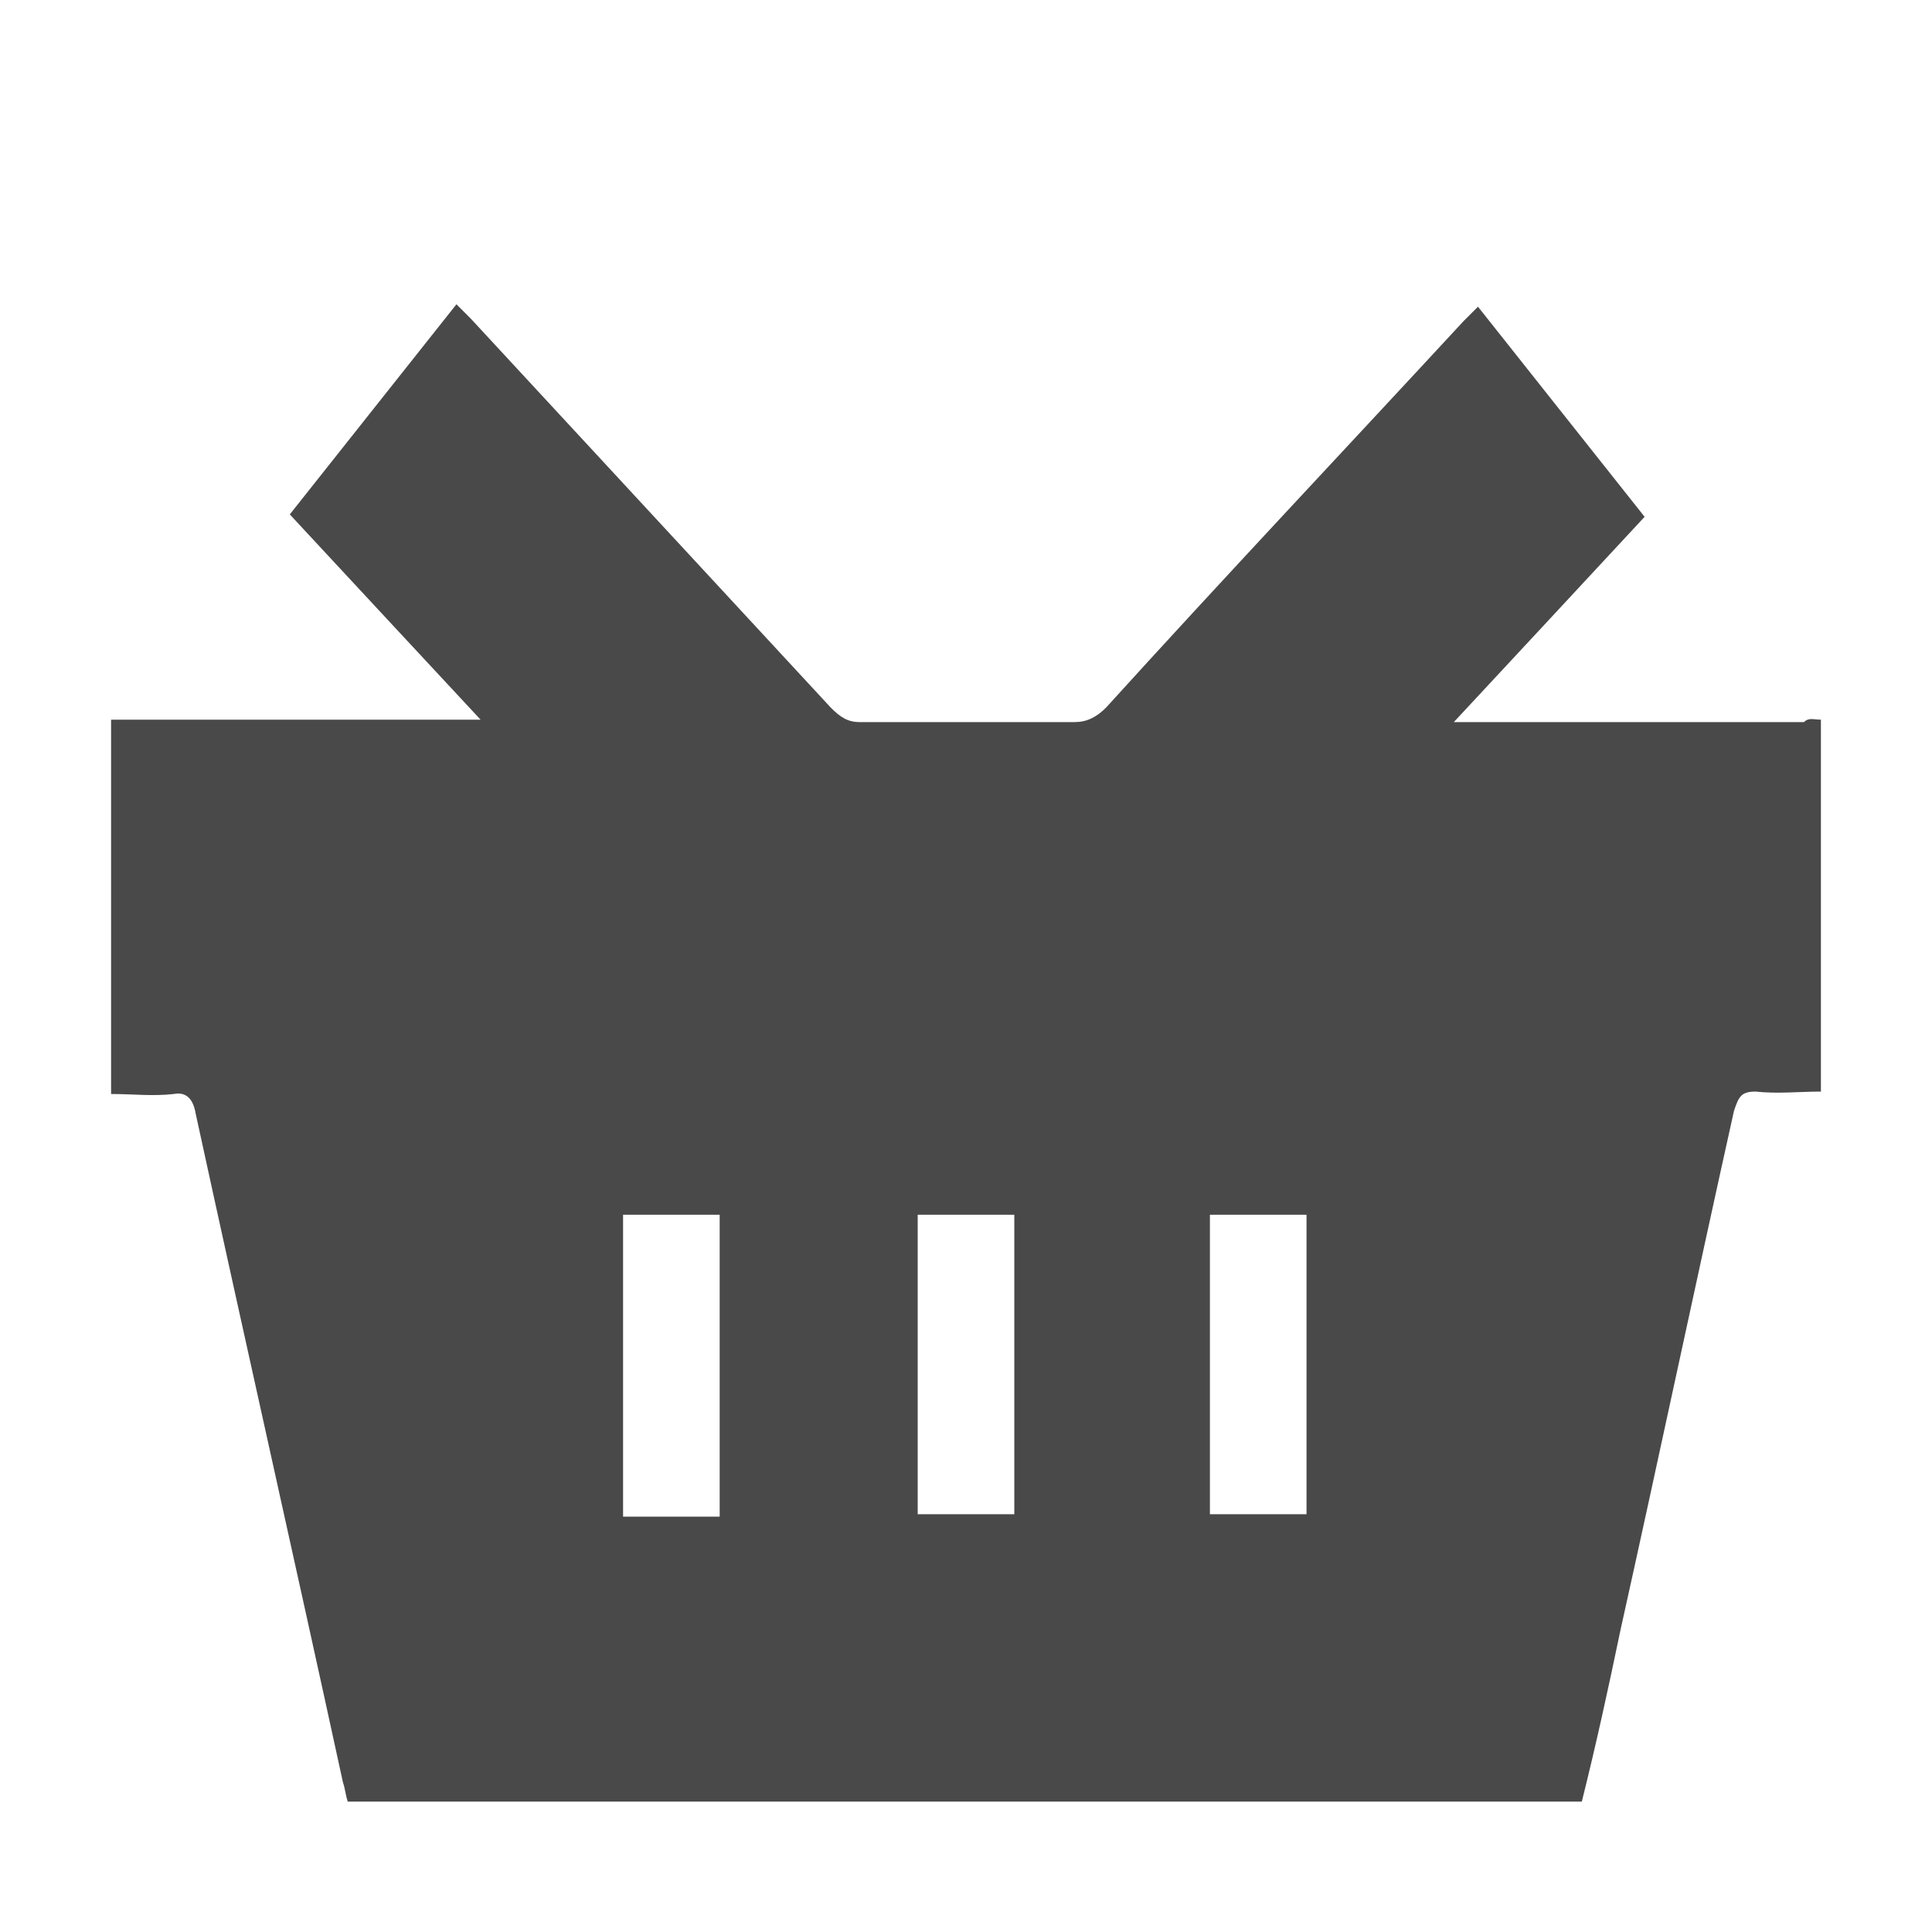 <?xml version="1.0" encoding="utf-8"?>
<!-- Generator: Adobe Illustrator 27.2.0, SVG Export Plug-In . SVG Version: 6.00 Build 0)  -->
<svg version="1.1" id="Capa_1" xmlns="http://www.w3.org/2000/svg" xmlns:xlink="http://www.w3.org/1999/xlink" x="0px" y="0px"
	 viewBox="0 0 80 80" style="enable-background:new 0 0 80 80;" xml:space="preserve">
<style type="text/css">
	.st0{fill:#494949;}
</style>
<g>
	<path class="st0" d="M75.4,29.8c0,5.1,0,10.2,0,15.4c-0.9,0-1.8,0.1-2.7,0c-0.6,0-0.7,0.2-0.9,0.8c-1.6,7.2-3.1,14.3-4.7,21.5
		c-0.5,2.4-1,4.7-1.6,7.1c-17.1,0-34.1,0-51.1,0c-0.1-0.3-0.1-0.5-0.2-0.8c-2-9.2-4.1-18.5-6.1-27.7c-0.1-0.6-0.4-0.9-0.9-0.8
		c-0.9,0.1-1.7,0-2.6,0c0-5.2,0-10.3,0-15.5c5,0,10.1,0,15.3,0c-2.7-2.9-5.3-5.7-7.9-8.5c2.3-2.9,4.6-5.8,6.9-8.7
		c0.2,0.2,0.4,0.4,0.6,0.6c5,5.4,9.9,10.7,14.9,16.1c0.4,0.4,0.7,0.6,1.2,0.6c3,0,5.9,0,8.9,0c0.5,0,0.9-0.2,1.3-0.6
		c4.9-5.4,9.9-10.7,14.8-16c0.2-0.2,0.4-0.4,0.6-0.6c2.3,2.9,4.6,5.8,6.9,8.7c-2.6,2.8-5.2,5.6-7.9,8.5c0.4,0,0.7,0,0.9,0
		c4.5,0,9,0,13.6,0C74.9,29.7,75.1,29.8,75.4,29.8z M29.8,62.8c0-4.2,0-8.3,0-12.5c-1.3,0-2.6,0-4,0c0,4.2,0,8.3,0,12.5
		C27.2,62.8,28.5,62.8,29.8,62.8z M42,62.7c0-4.2,0-8.3,0-12.4c-1.4,0-2.7,0-4,0c0,4.2,0,8.3,0,12.4C39.3,62.7,40.6,62.7,42,62.7z
		 M54.1,50.3c-1.4,0-2.7,0-4,0c0,4.2,0,8.3,0,12.4c1.4,0,2.7,0,4,0C54.1,58.6,54.1,54.5,54.1,50.3z"/>
</g>
</svg>
